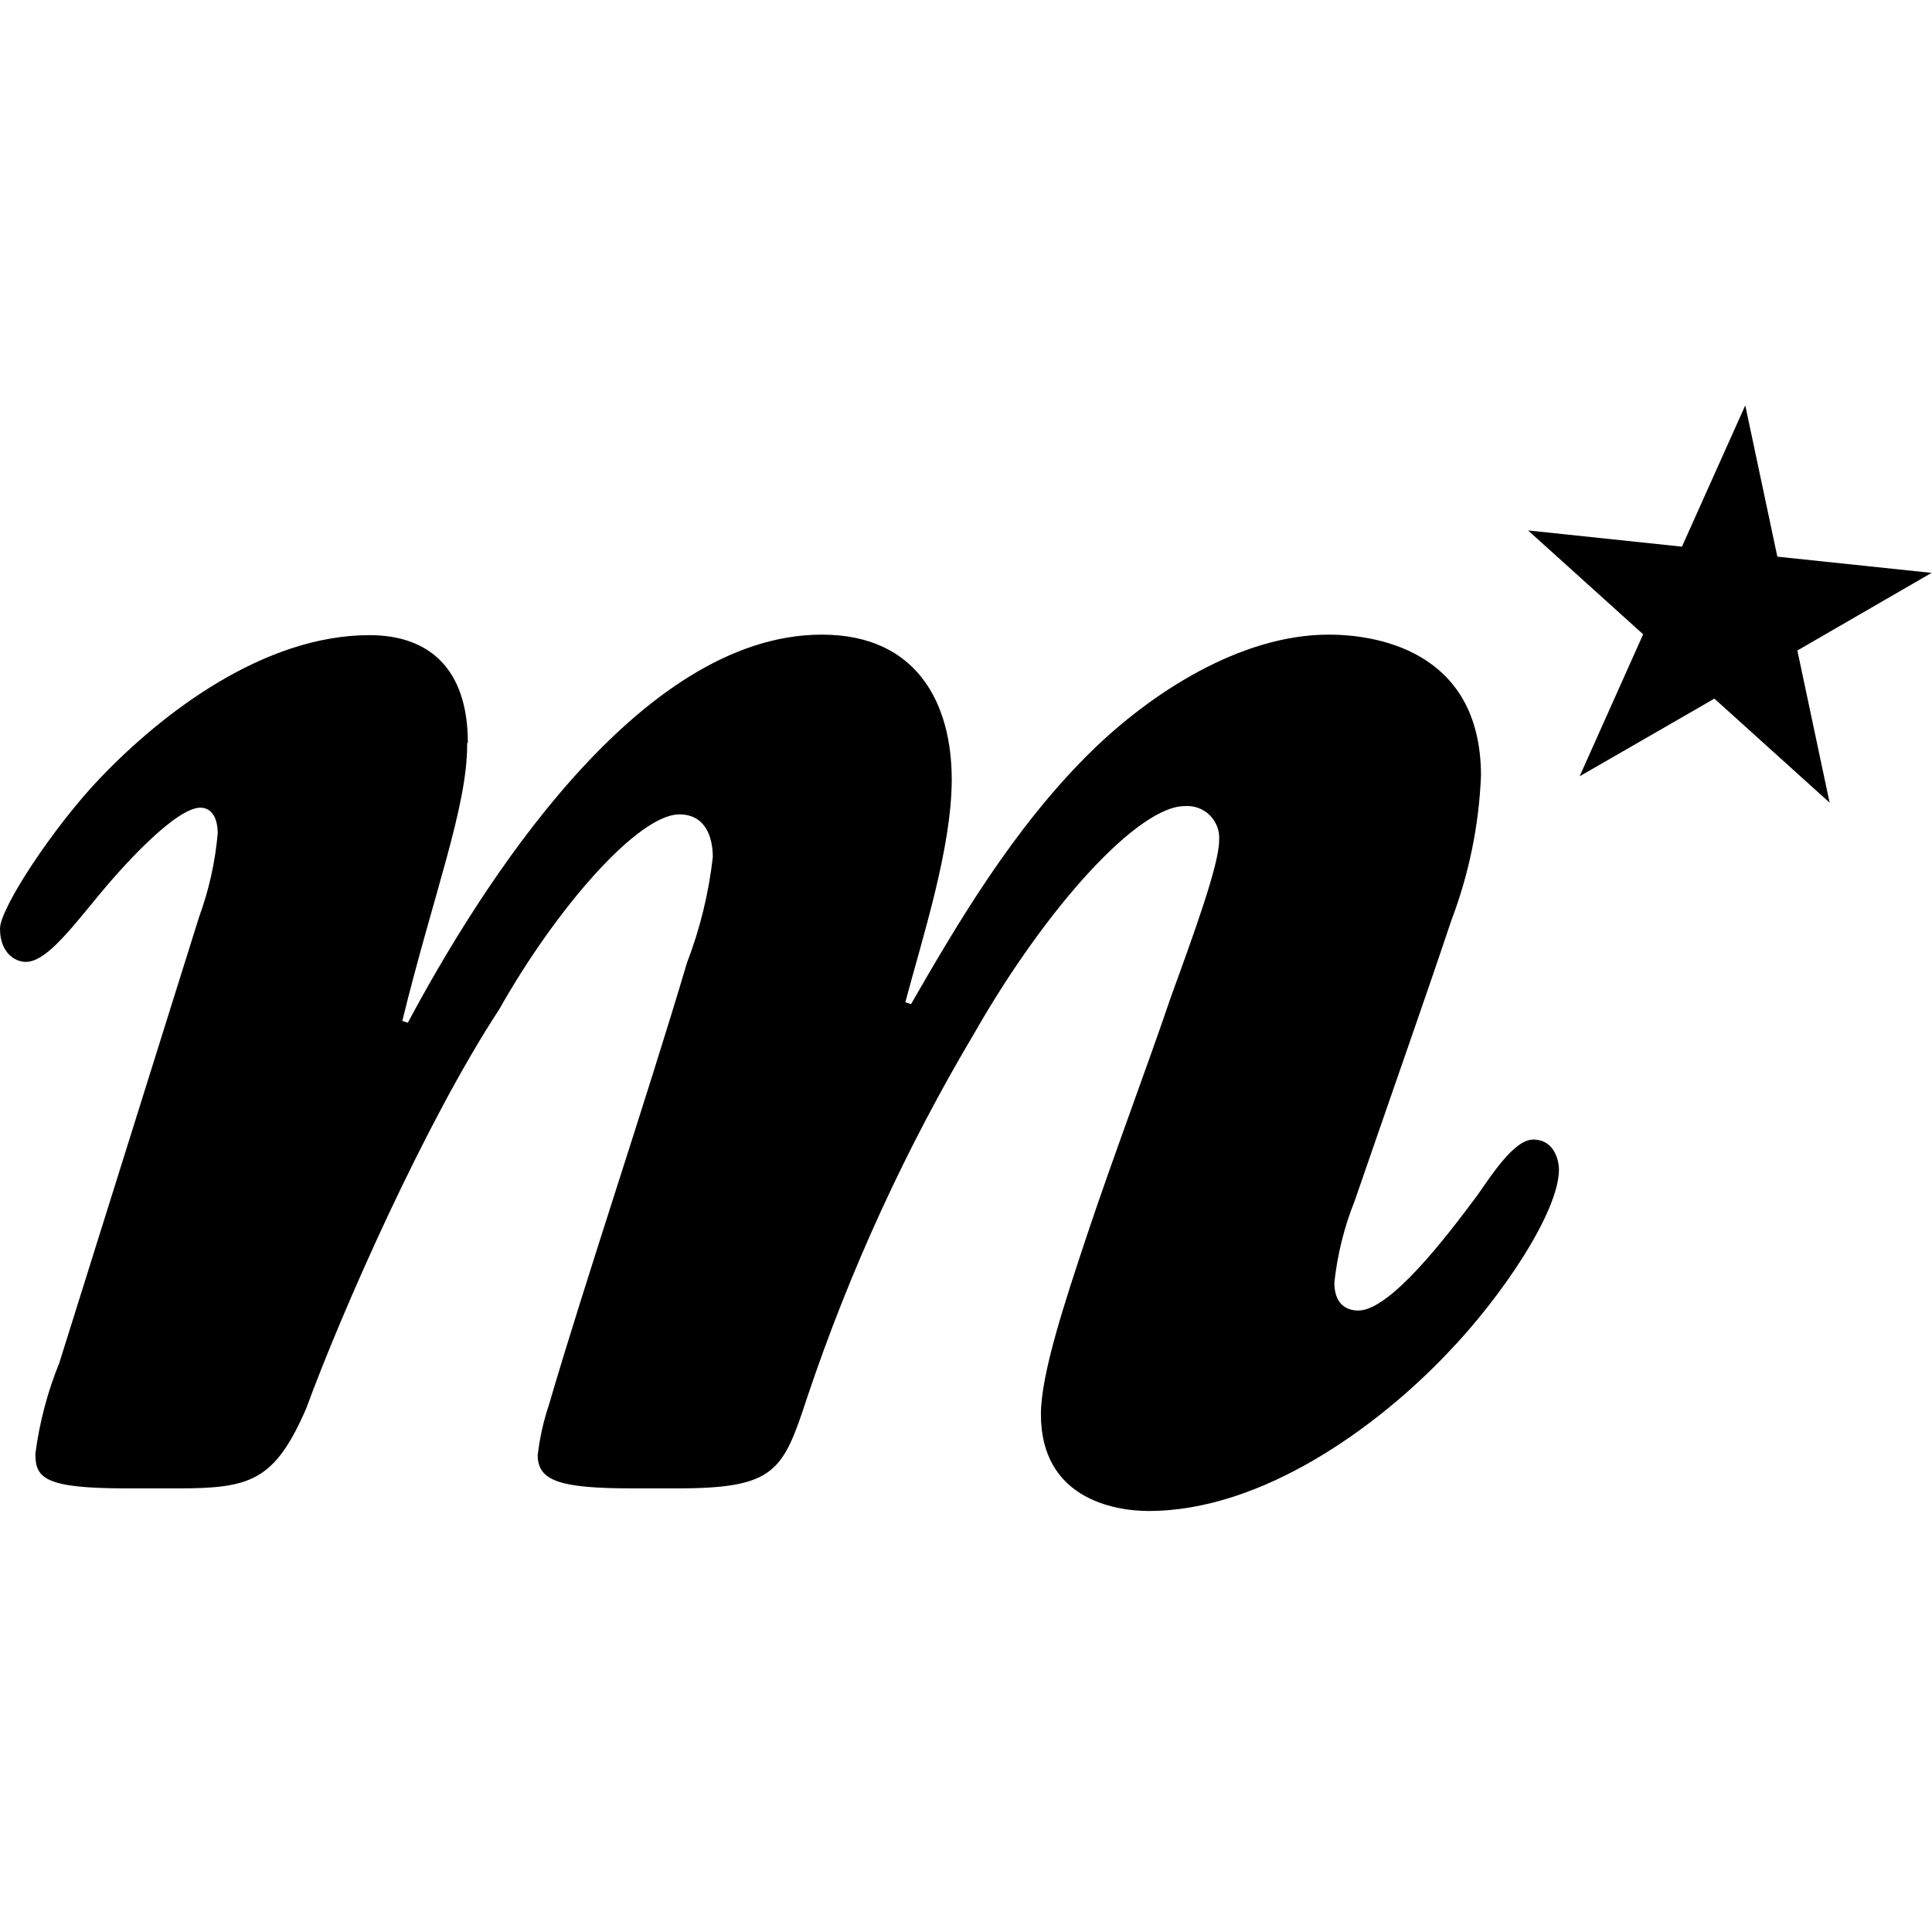 <svg xmlns="http://www.w3.org/2000/svg" version="1.1" xmlns:xlink="http://www.w3.org/1999/xlink" xmlns:svgjs="http://svgjs.dev/svgjs" width="1000" height="1000"><style>
    #light-icon {
      display: inline;
    }
    #dark-icon {
      display: none;
    }

    @media (prefers-color-scheme: dark) {
      #light-icon {
        display: none;
      }
      #dark-icon {
        display: inline;
      }
    }
  </style><g id="light-icon"><svg xmlns="http://www.w3.org/2000/svg" version="1.1" xmlns:xlink="http://www.w3.org/1999/xlink" xmlns:svgjs="http://svgjs.dev/svgjs" width="1000" height="1000"><g><g transform="matrix(8.929,0,0,8.929,0,209.821)"><svg xmlns="http://www.w3.org/2000/svg" version="1.1" xmlns:xlink="http://www.w3.org/1999/xlink" xmlns:svgjs="http://svgjs.dev/svgjs" width="112" height="65"><svg width="112" height="65" viewBox="0 0 112 65" fill="none" xmlns="http://www.w3.org/2000/svg">
<g clip-path="url(#clip0_1110_1862)">
<path d="M106.06 23.03L99.38 17L91.57 21.5L95.25 13.27L88.58 7.25L97.5 8.19L101.17 0L103.03 8.77L111.97 9.71L104.19 14.21L106.06 23.03Z" fill="black"></path>
<path d="M27.12 19.56C27.12 15.26 24.87 13.32 21.42 13.32C15.29 13.32 9.42 17.82 5.81 21.6C3.12 24.41 0 29.14 0 30.33C0 31.73 0.86 32.26 1.5 32.26C2.58 32.26 3.87 30.65 5.38 28.82C7.2 26.56 10.22 23.32 11.62 23.32C12.15 23.32 12.62 23.75 12.62 24.82C12.473 26.474 12.11 28.101 11.54 29.66L3.44 55.5C2.752 57.193 2.285 58.968 2.05 60.78C2.05 62.18 2.58 62.78 7.32 62.78H10.32C14.52 62.78 15.92 62.35 17.75 58.15C19.8 52.55 24.64 41.57 28.94 35.01C32.28 29.09 37.01 23.71 39.38 23.71C40.88 23.71 41.32 25 41.32 26.19C41.082 28.289 40.578 30.349 39.82 32.32C37.45 40.32 33.9 50.82 31.82 57.94C31.503 58.885 31.285 59.86 31.17 60.85C31.17 62.35 32.46 62.78 36.67 62.78H39.25C44.96 62.78 45.39 61.78 46.79 57.51C49.26 50.154 52.505 43.081 56.47 36.41C60.7 29 66 23.23 68.67 23.23C68.938 23.207 69.209 23.243 69.462 23.336C69.715 23.428 69.944 23.575 70.135 23.765C70.325 23.956 70.472 24.186 70.564 24.439C70.657 24.692 70.693 24.962 70.67 25.23C70.67 26.63 69.17 30.73 67.88 34.28C66.38 38.69 64.54 43.53 63.03 48.05C61.74 51.93 60.34 56.13 60.34 58.49C60.34 63.34 64.54 64.09 66.59 64.09C73.15 64.09 79.82 59.25 83.91 54.94C87.03 51.71 90.37 46.76 90.37 44.29C90.37 43.86 90.15 42.56 88.87 42.56C87.79 42.56 86.5 44.56 85.64 45.79C83.8 48.27 80.57 52.47 78.74 52.47C77.99 52.47 77.35 52.04 77.35 50.85C77.525 49.224 77.922 47.629 78.53 46.11C80.79 39.55 82.62 34.38 84.13 29.86C85.152 27.174 85.733 24.341 85.85 21.47C85.85 14.58 80.35 13.29 77.02 13.29C71.86 13.29 66.69 16.73 63.36 19.96C58.73 24.46 55.36 30.29 52.81 34.71L52.48 34.6C53.48 30.83 55.17 25.66 55.17 21.68C55.17 17.38 53.24 13.29 47.64 13.29C36.99 13.29 27.84 27.93 23.64 35.79L23.32 35.68C25.15 28.25 27.08 23.3 27.08 19.68V19.57L27.12 19.56Z" fill="black"></path>
</g>
<defs>
<clipPath id="clip0_1110_1862">
<rect width="111.97" height="64.12" fill="white"></rect>
</clipPath>
</defs>
</svg></svg></g></g></svg></g><g id="dark-icon"><svg xmlns="http://www.w3.org/2000/svg" version="1.1" xmlns:xlink="http://www.w3.org/1999/xlink" xmlns:svgjs="http://svgjs.dev/svgjs" width="1000" height="1000"><g><g transform="matrix(8.931,0,0,8.931,0,213.673)"><svg xmlns="http://www.w3.org/2000/svg" version="1.1" xmlns:xlink="http://www.w3.org/1999/xlink" xmlns:svgjs="http://svgjs.dev/svgjs" width="111.97" height="64.12"><svg id="Ebene_1" data-name="Ebene 1" xmlns="http://www.w3.org/2000/svg" width="111.97" height="64.12" viewBox="0 0 111.97 64.12"><title>megafon-logo</title><polygon points="106.06 23.03 99.38 17 91.57 21.5 95.25 13.27 88.58 7.25 97.5 8.19 101.17 0 103.03 8.77 111.97 9.71 104.19 14.21 106.06 23.03" style="fill:#fff"></polygon><path d="M27.12,19.56c0-4.3-2.25-6.24-5.7-6.24-6.13,0-12,4.5-15.61,8.28C3.12,24.41,0,29.14,0,30.33c0,1.4.86,1.93,1.5,1.93,1.08,0,2.37-1.61,3.88-3.44,1.82-2.26,4.84-5.5,6.24-5.5.53,0,1,.43,1,1.5a19,19,0,0,1-1.08,4.84L3.44,55.5a21.34,21.34,0,0,0-1.39,5.28c0,1.4.53,2,5.27,2h3c4.2,0,5.6-.43,7.43-4.63,2.05-5.6,6.89-16.58,11.19-23.14,3.34-5.92,8.07-11.3,10.44-11.3,1.5,0,1.94,1.29,1.94,2.48a24.92,24.92,0,0,1-1.5,6.13c-2.37,8-5.92,18.5-8,25.62a14.42,14.42,0,0,0-.65,2.91c0,1.5,1.29,1.93,5.5,1.93h2.58c5.71,0,6.14-1,7.54-5.27a109.5,109.5,0,0,1,9.68-21.1C60.7,29,66,23.23,68.67,23.23a1.85,1.85,0,0,1,2,2c0,1.4-1.5,5.5-2.79,9.05-1.5,4.41-3.34,9.25-4.85,13.77-1.29,3.88-2.69,8.08-2.69,10.44,0,4.85,4.2,5.6,6.25,5.6,6.56,0,13.23-4.84,17.32-9.15,3.12-3.23,6.46-8.18,6.46-10.65,0-.43-.22-1.73-1.5-1.73-1.08,0-2.37,2-3.23,3.23-1.84,2.48-5.07,6.68-6.9,6.68-.75,0-1.39-.43-1.39-1.62a17.9,17.9,0,0,1,1.18-4.74c2.26-6.56,4.09-11.73,5.6-16.25a26.62,26.62,0,0,0,1.72-8.39c0-6.89-5.5-8.18-8.83-8.18-5.16,0-10.33,3.44-13.66,6.67-4.63,4.5-8,10.33-10.55,14.75l-.33-.11c1-3.77,2.69-8.94,2.69-12.92,0-4.3-1.93-8.39-7.53-8.39-10.65,0-19.8,14.64-24,22.5l-.32-.11c1.83-7.43,3.76-12.38,3.76-16v-.11Z" style="fill:#fff"></path></svg></svg></g></g></svg></g></svg>